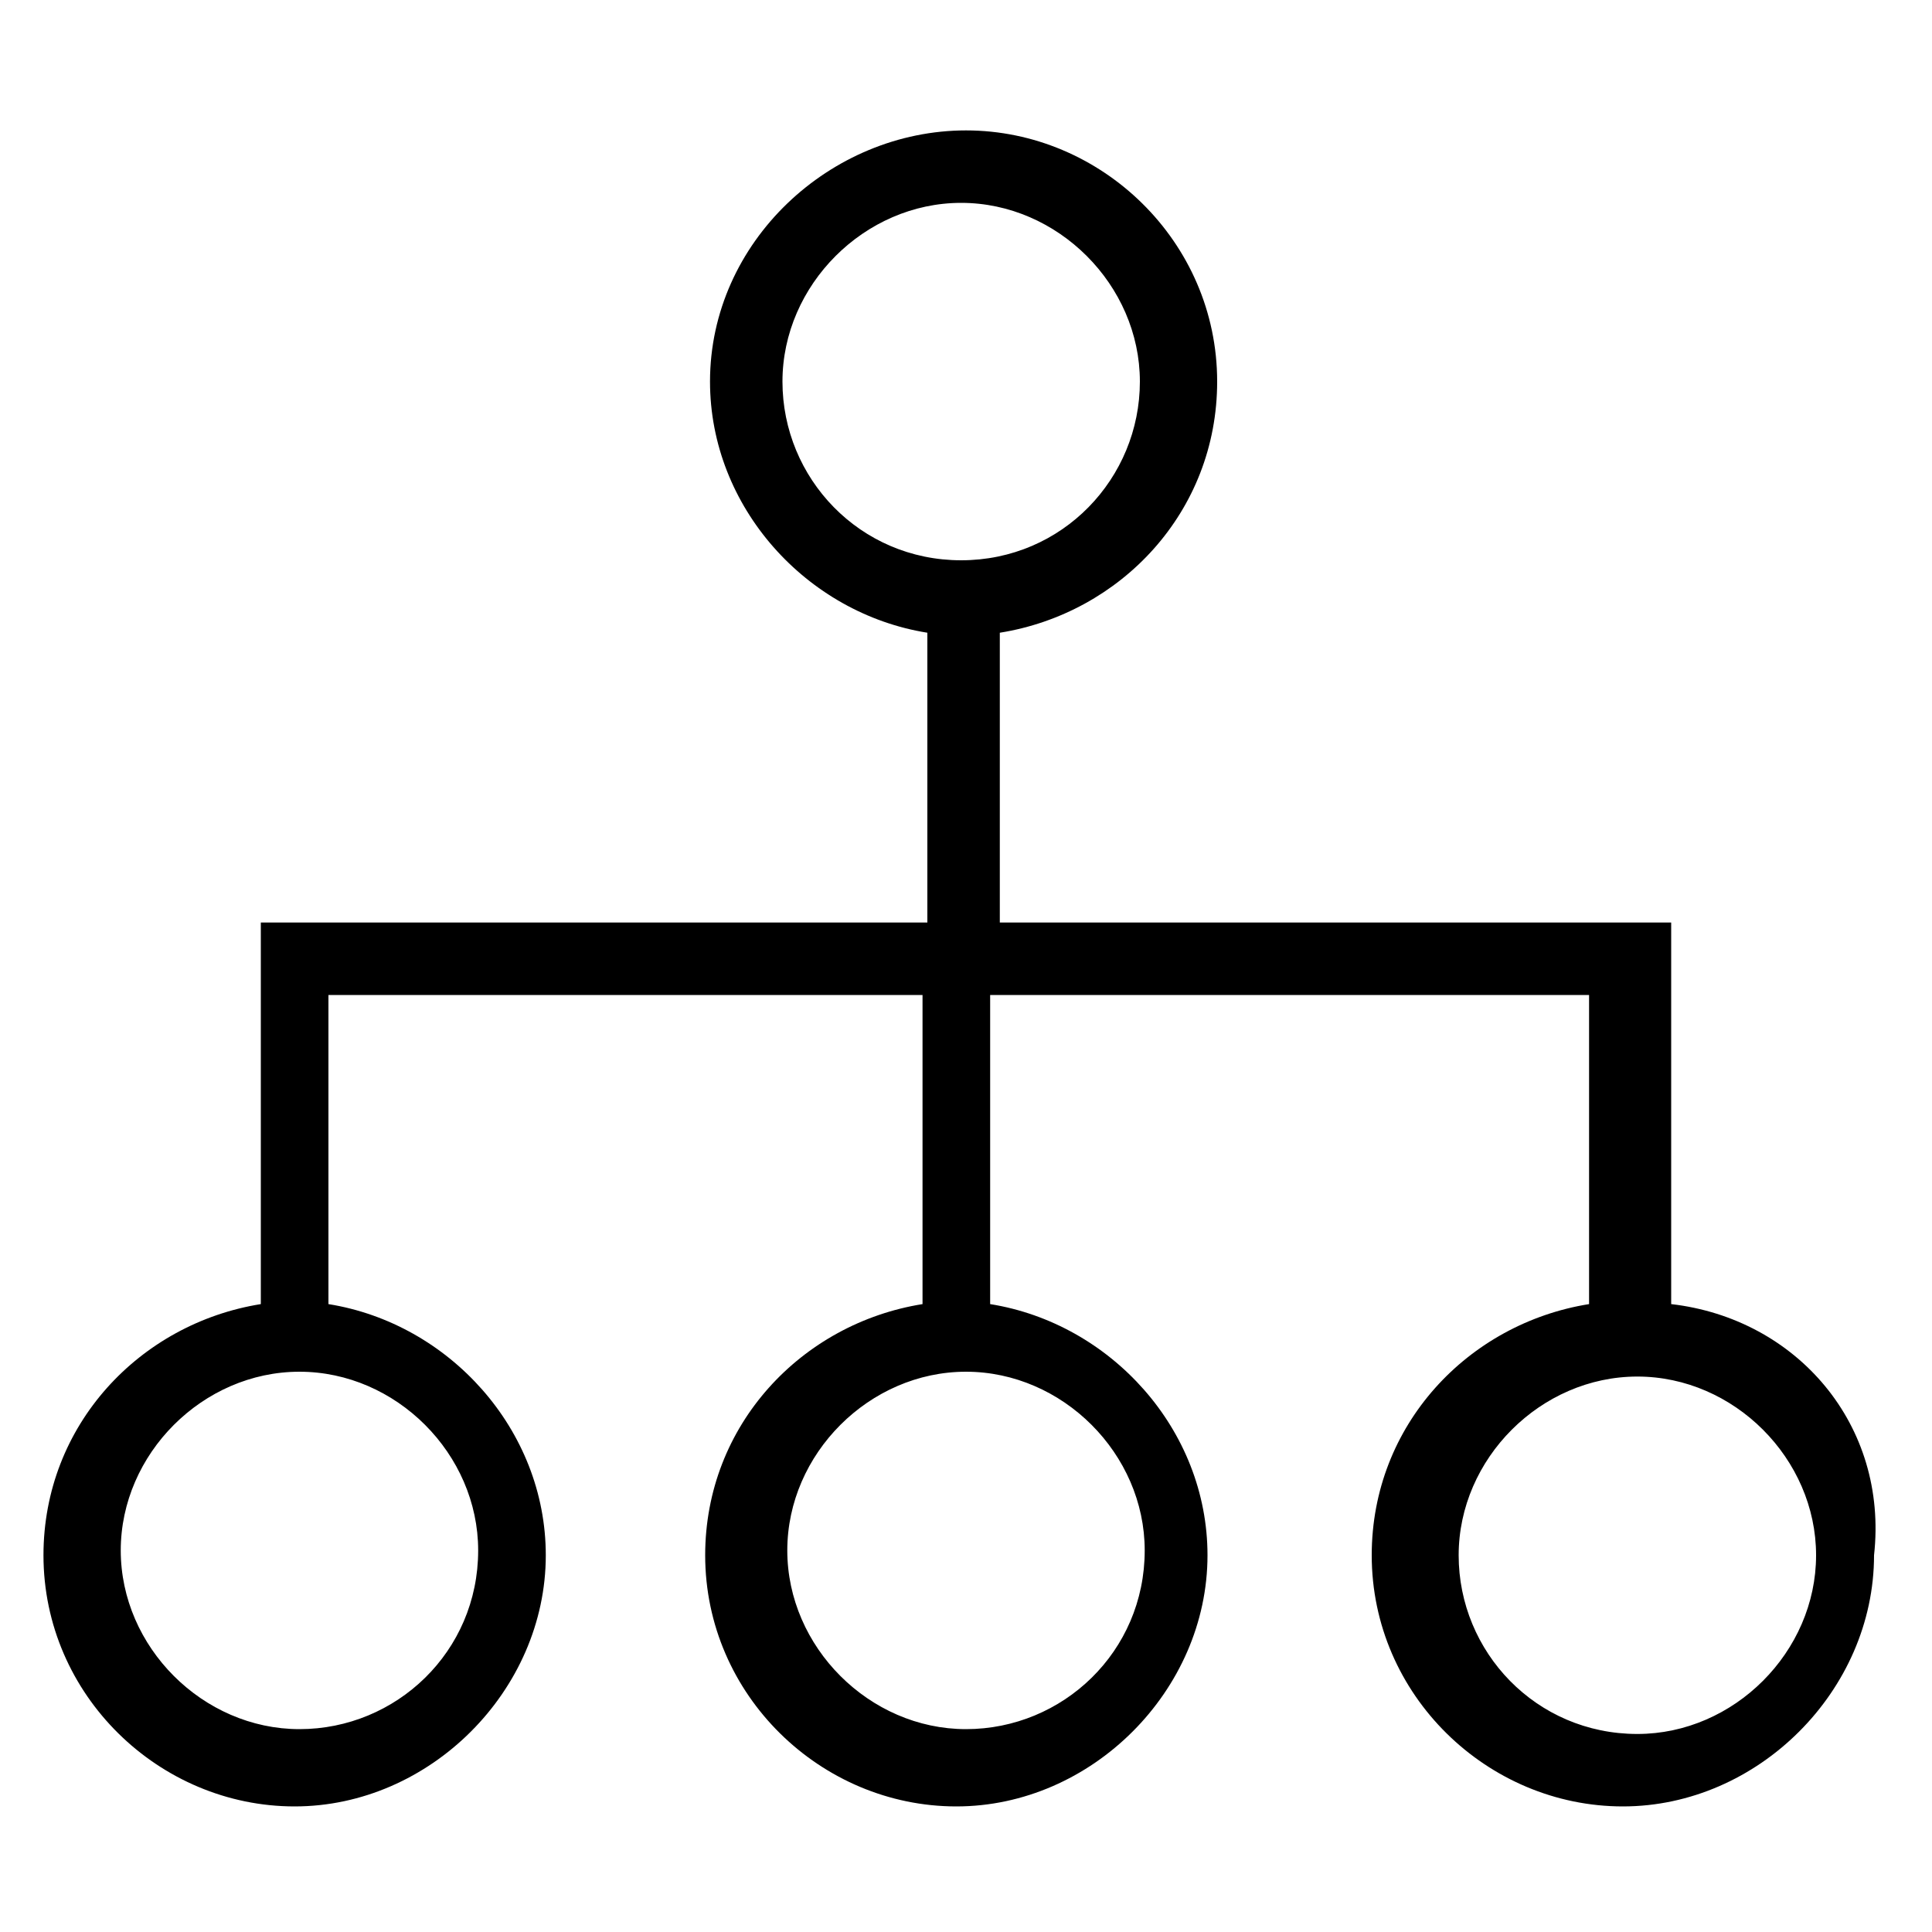 <!-- Generated by IcoMoon.io -->
<svg version="1.1" xmlns="http://www.w3.org/2000/svg" width="32" height="32" viewBox="0 0 32 32">
<title>KB-BUSINESS_Network</title>
<path d="M27.68 21.6v-6.32h-11.12v-4.8c2-0.32 3.6-2 3.6-4.16 0-2.32-1.92-4.16-4.16-4.16s-4.24 1.84-4.24 4.16c0 2.080 1.6 3.84 3.6 4.16v4.8h-11.040v6.32c-2 0.32-3.6 2-3.6 4.16 0 2.32 1.92 4.16 4.16 4.16s4.16-1.92 4.16-4.16c0-2.080-1.6-3.84-3.6-4.16v-5.12h9.84v5.12c-2 0.32-3.6 2-3.6 4.16 0 2.32 1.92 4.16 4.16 4.16s4.16-1.92 4.16-4.16c0-2.080-1.6-3.84-3.6-4.16v-5.12h9.92v5.12c-2 0.32-3.6 2-3.6 4.16 0 2.32 1.92 4.16 4.16 4.16s4.16-1.92 4.16-4.16c0.24-2.16-1.28-3.92-3.36-4.16zM7.92 25.68c0 1.68-1.36 2.96-2.96 2.96s-2.96-1.36-2.96-2.96 1.36-2.96 2.96-2.96 2.96 1.36 2.96 2.96zM18.96 25.68c0 1.68-1.36 2.96-2.96 2.96s-2.96-1.36-2.96-2.96 1.36-2.96 2.96-2.96 2.96 1.36 2.96 2.96zM15.92 9.28c-1.68 0-2.96-1.36-2.96-2.96s1.36-2.96 2.96-2.96 2.96 1.36 2.96 2.96-1.28 2.96-2.96 2.96zM27.12 28.72c-1.68 0-2.96-1.36-2.96-2.96s1.36-2.96 2.96-2.96 2.96 1.36 2.96 2.96-1.36 2.96-2.96 2.96z"></path>
</svg>
